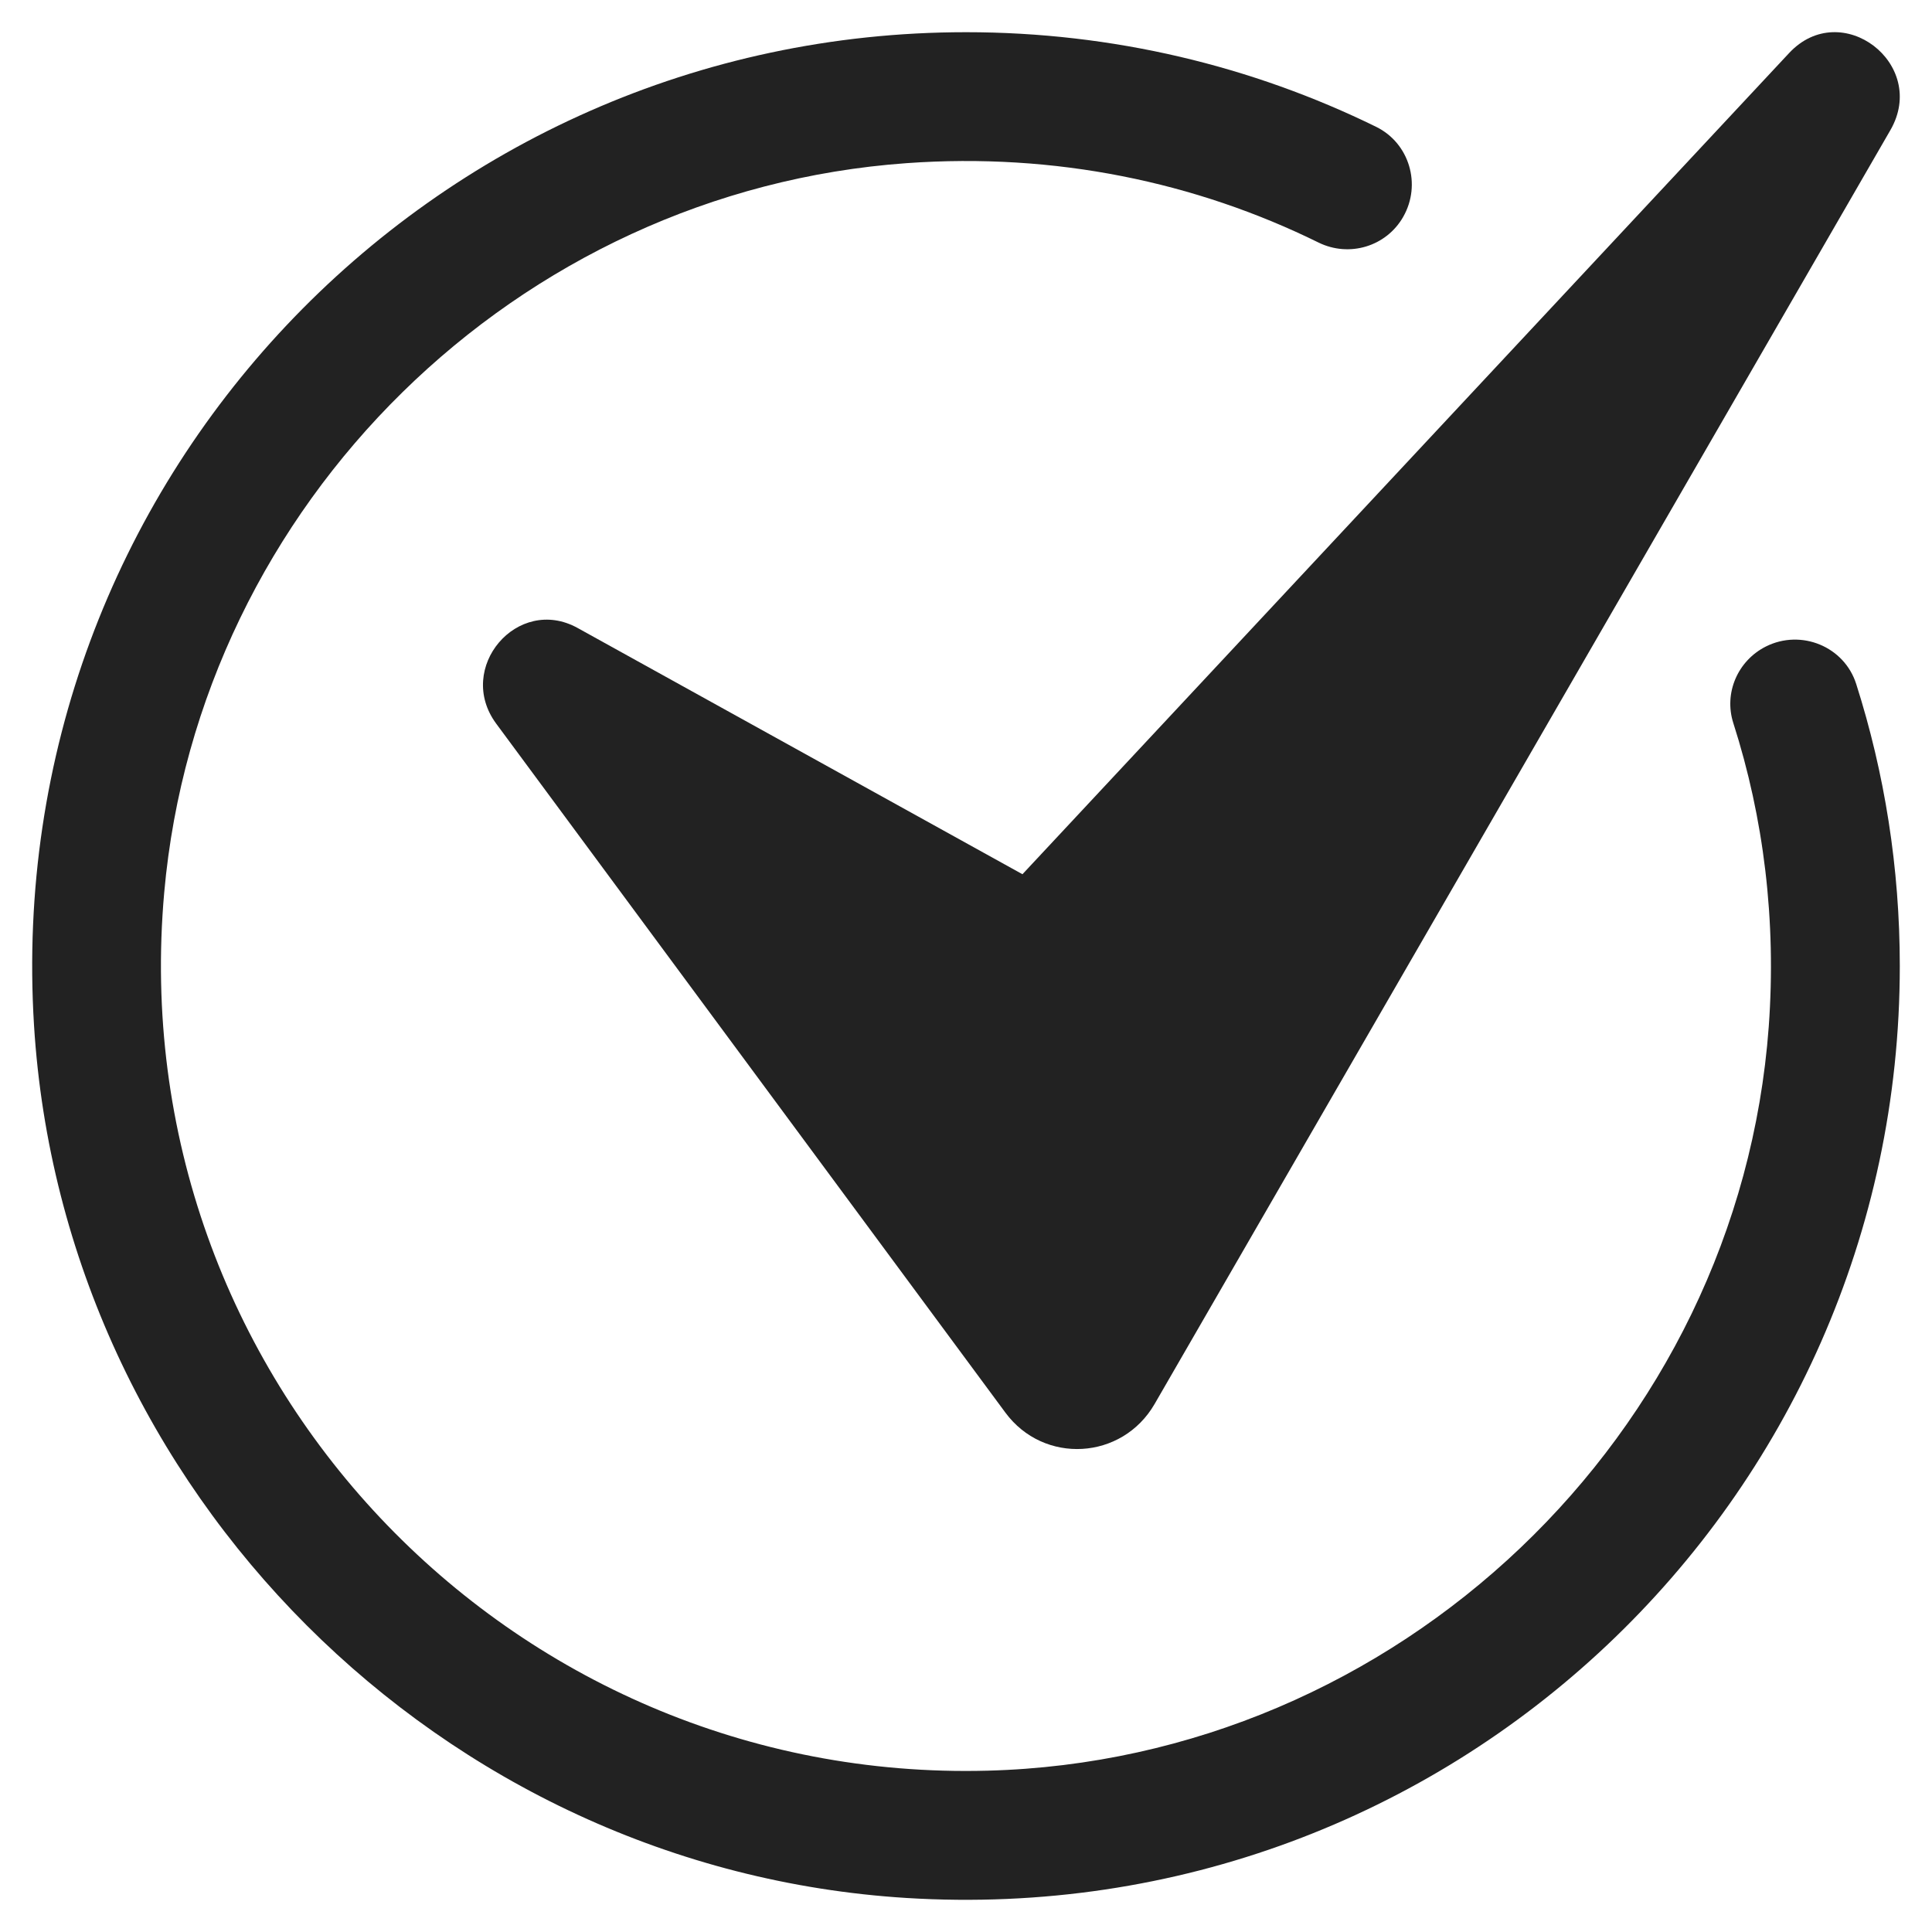 <svg width="18" height="18" viewBox="0 0 18 18" fill="none" xmlns="http://www.w3.org/2000/svg">
<g clip-path="url(#clip0_0_3013)">
<path d="M17.7 9C17.7 13.99 13.503 17.996 8.446 17.683C4.112 17.414 0.586 13.888 0.317 9.554C0.004 4.497 4.01 0.3 9 0.3C10.37 0.3 11.668 0.616 12.822 1.182C13.131 1.334 13.245 1.719 13.074 2.019L13.073 2.021C12.915 2.297 12.571 2.4 12.285 2.26C11.14 1.696 9.83 1.421 8.448 1.52C4.818 1.779 1.853 4.69 1.53 8.315C1.128 12.827 4.744 16.614 9.199 16.497C13.015 16.398 16.199 13.372 16.479 9.565C16.551 8.577 16.432 7.619 16.149 6.737C16.059 6.457 16.19 6.155 16.453 6.023C16.781 5.859 17.183 6.023 17.294 6.373C17.558 7.201 17.7 8.084 17.7 9Z" fill="#222222"/>
<path d="M4.623 6.742L9.367 13.161C9.725 13.646 10.454 13.604 10.757 13.081L17.612 1.213C17.969 0.595 17.155 -0.026 16.669 0.494L9.526 8.145L5.382 5.851C4.822 5.541 4.24 6.223 4.623 6.742Z" fill="#222222"/>
</g>
<defs>
<clipPath id="clip0_0_3013">
<rect width="18" height="18" fill="white"/>
</clipPath>
</defs>
</svg>
